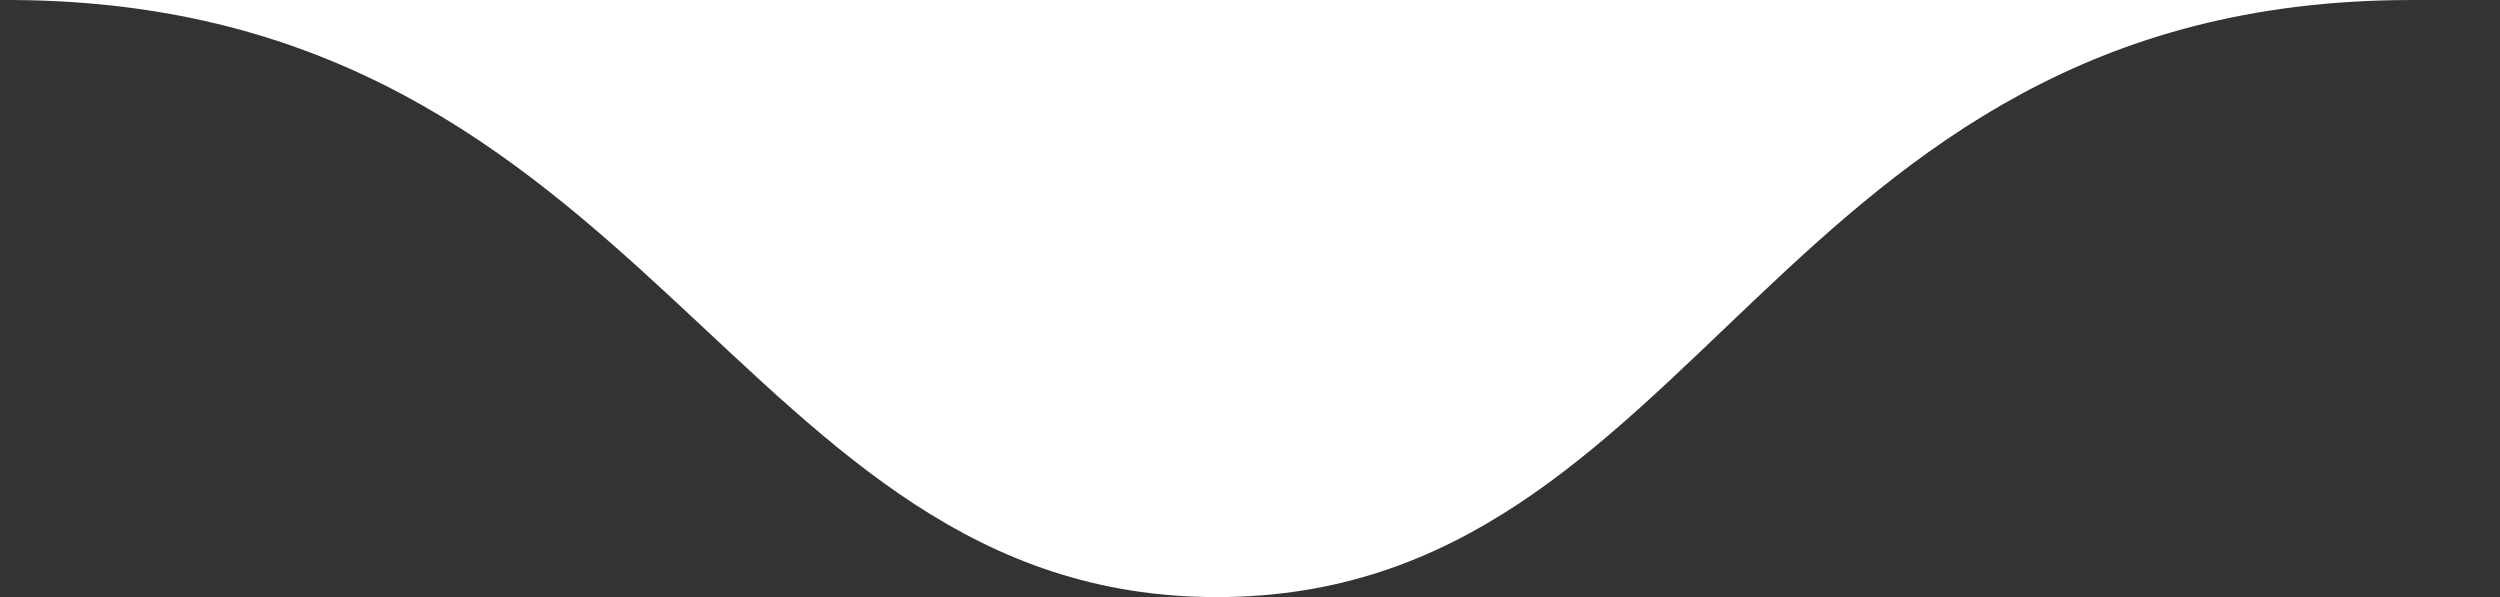 <svg width="515" height="123" viewBox="0 0 515 123" fill="none" xmlns="http://www.w3.org/2000/svg">
<rect x="0" y="0" width="515" height="123" fill="#333333" stroke="none"/>
<path d="M2.906 0.005C0.998 0.005 0 0.005 0 0.005C0.975 -0.002 1.943 -0.002 2.906 0.005C39.396 0.005 408.759 0.005 496.414 0.005C496.525 0.005 496.637 0.005 496.748 0.005C522.961 0.005 519.235 0.005 496.414 0.005C364.563 0.212 350.829 123 250.653 123C151.119 123 134.617 0.895 2.906 0.005Z" fill="white"/>
</svg>
